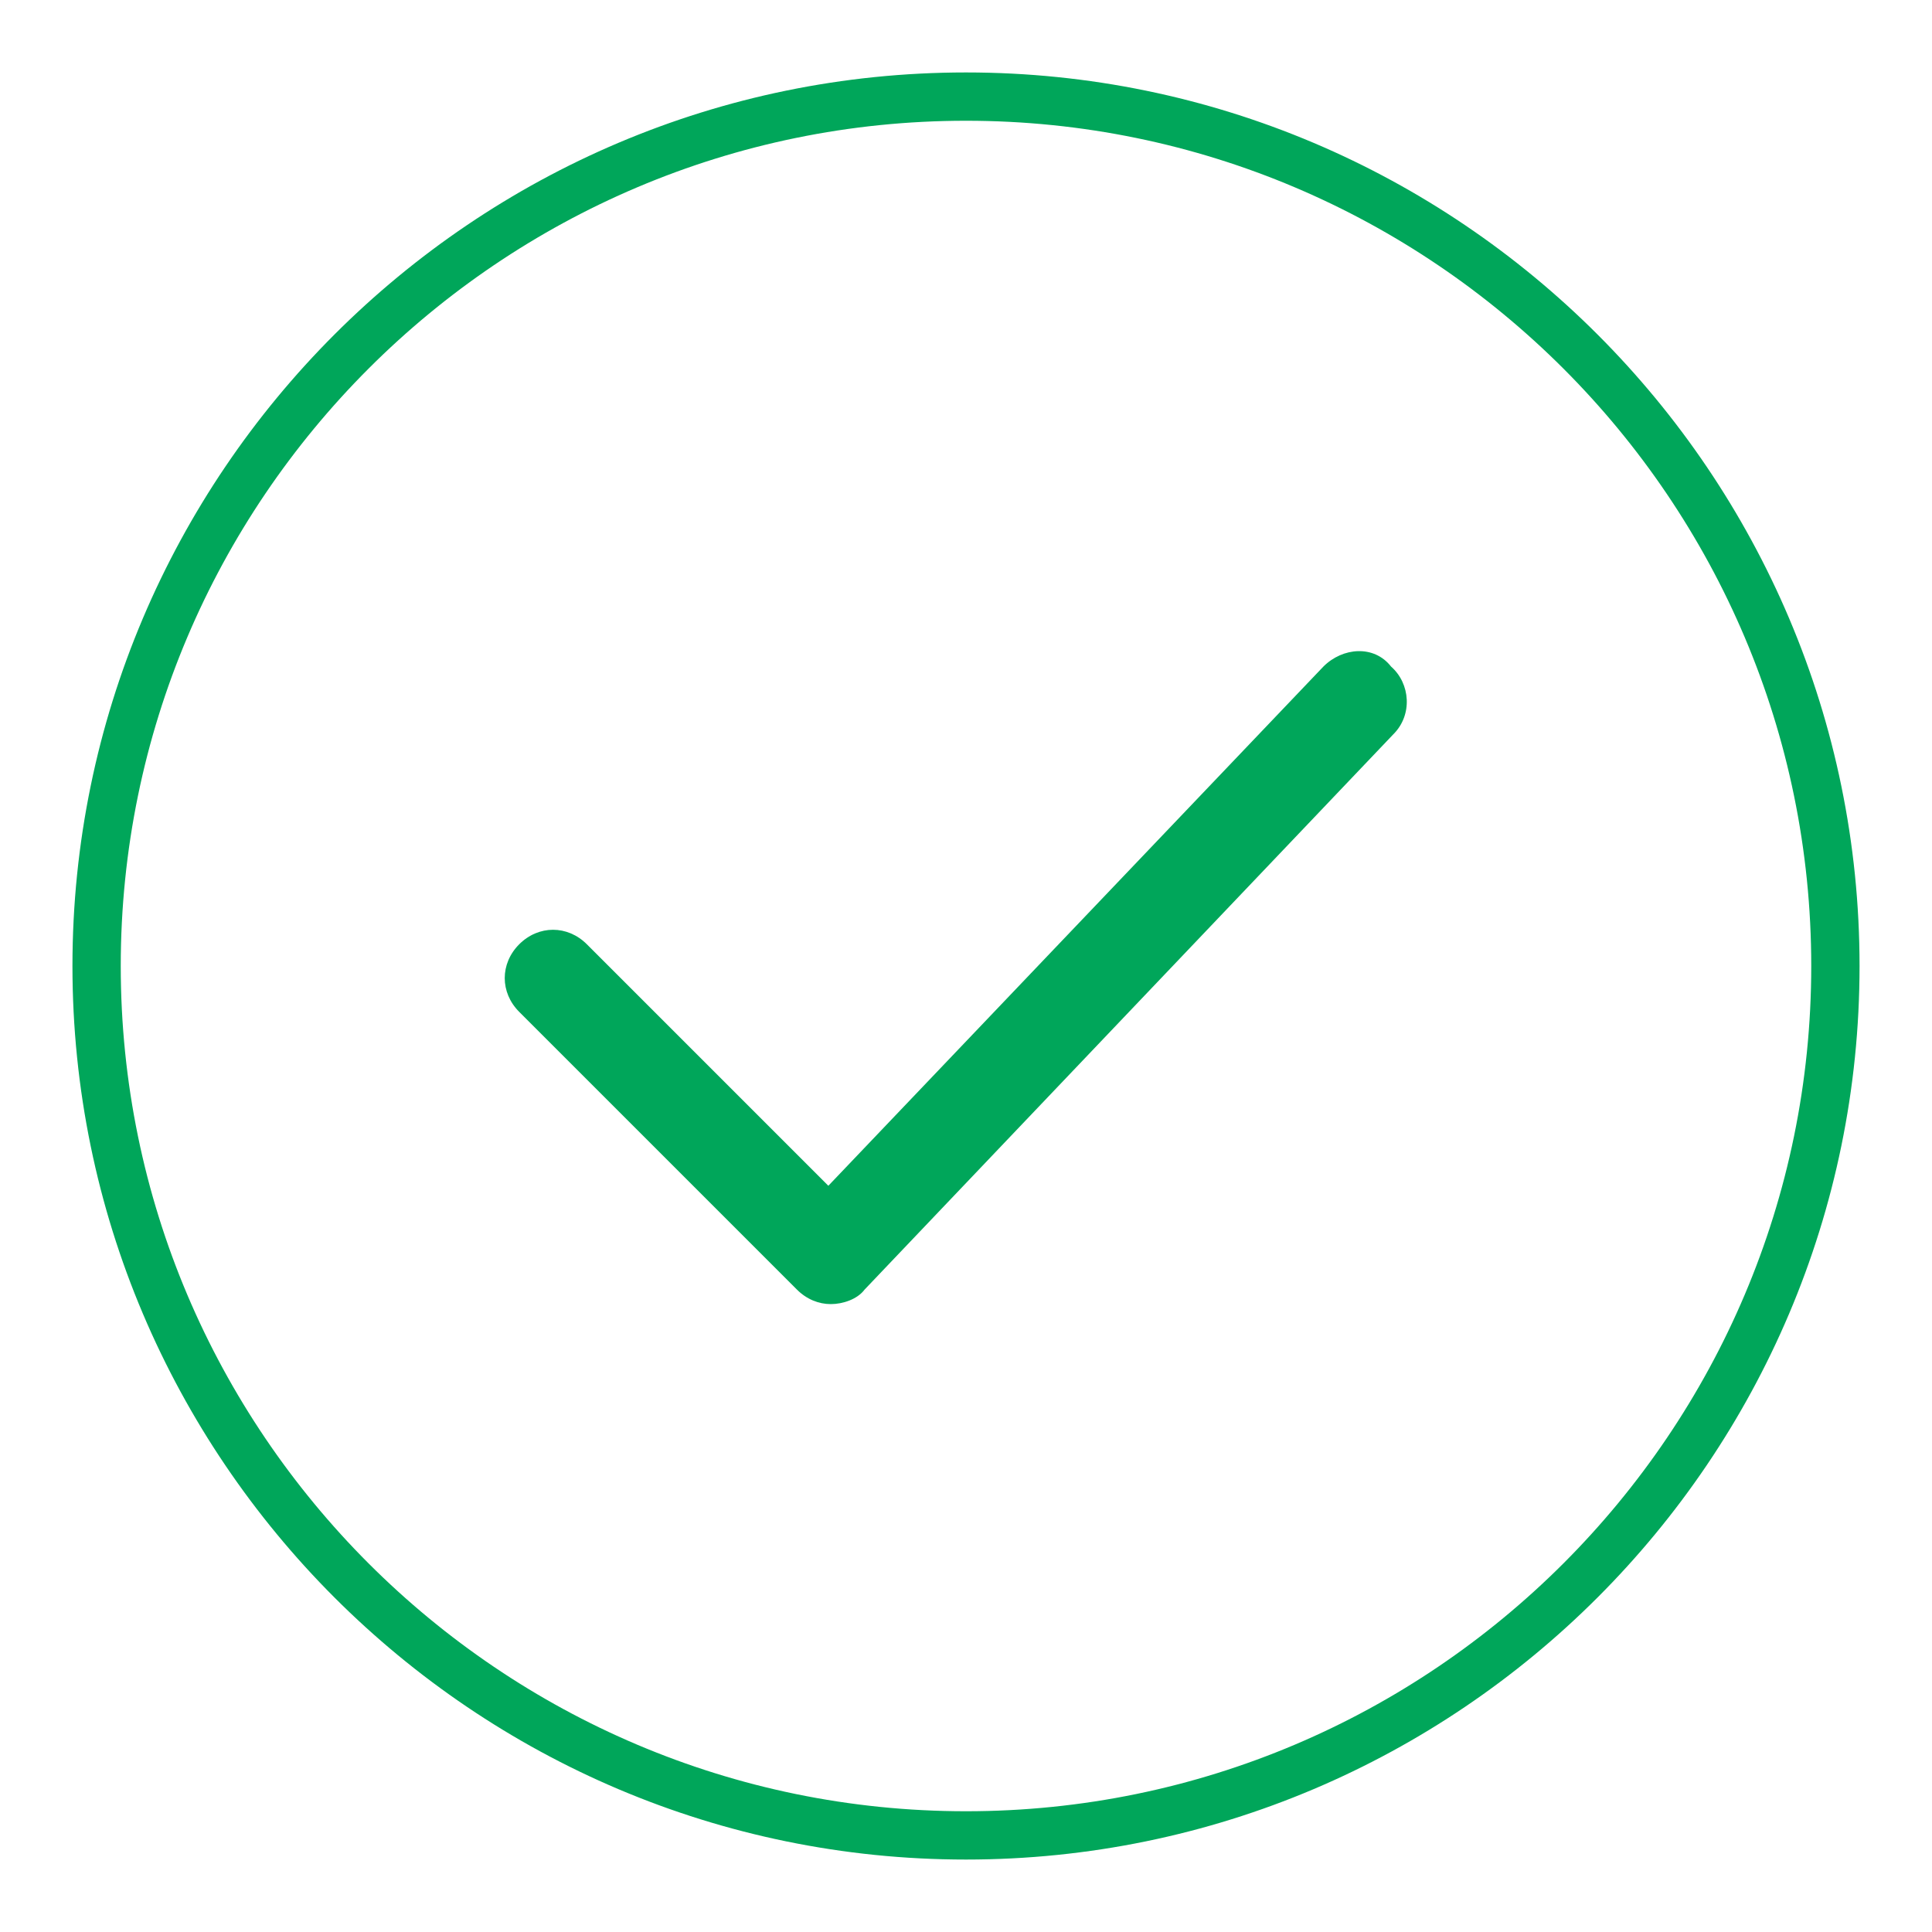 <?xml version="1.0" encoding="utf-8"?>
<!-- Generator: Adobe Illustrator 23.0.1, SVG Export Plug-In . SVG Version: 6.00 Build 0)  -->
<svg version="1.1" id="Layer_1" xmlns="http://www.w3.org/2000/svg" xmlns:xlink="http://www.w3.org/1999/xlink" x="0px" y="0px"
	 viewBox="0 0 80 80" style="enable-background:new 0 0 80 80;" xml:space="preserve">
<style type="text/css">
	.st0{fill:#00A65A;}
</style>
<g>
	<path class="st0" d="M40,3C19.6,3,3,19.6,3,40c0,20.4,16.6,37,37,37c20.4,0,37-16.6,37-37C77,19.6,60.4,3,40,3z M40,75
		C20.7,75,5,59.3,5,40S20.7,5,40,5s35,15.7,35,35S59.3,75,40,75z"/>
	<path class="st0" d="M54.8,27.6L34.3,49.1l-10-10c-0.8-0.8-2-0.8-2.8,0c-0.8,0.8-0.8,2,0,2.8l11.5,11.5c0.4,0.4,0.9,0.6,1.4,0.6
		c0,0,0,0,0,0c0.5,0,1.1-0.2,1.4-0.6l21.9-23c0.8-0.8,0.7-2.1-0.1-2.8C56.9,26.7,55.6,26.8,54.8,27.6z"/>
</g>
</svg>
